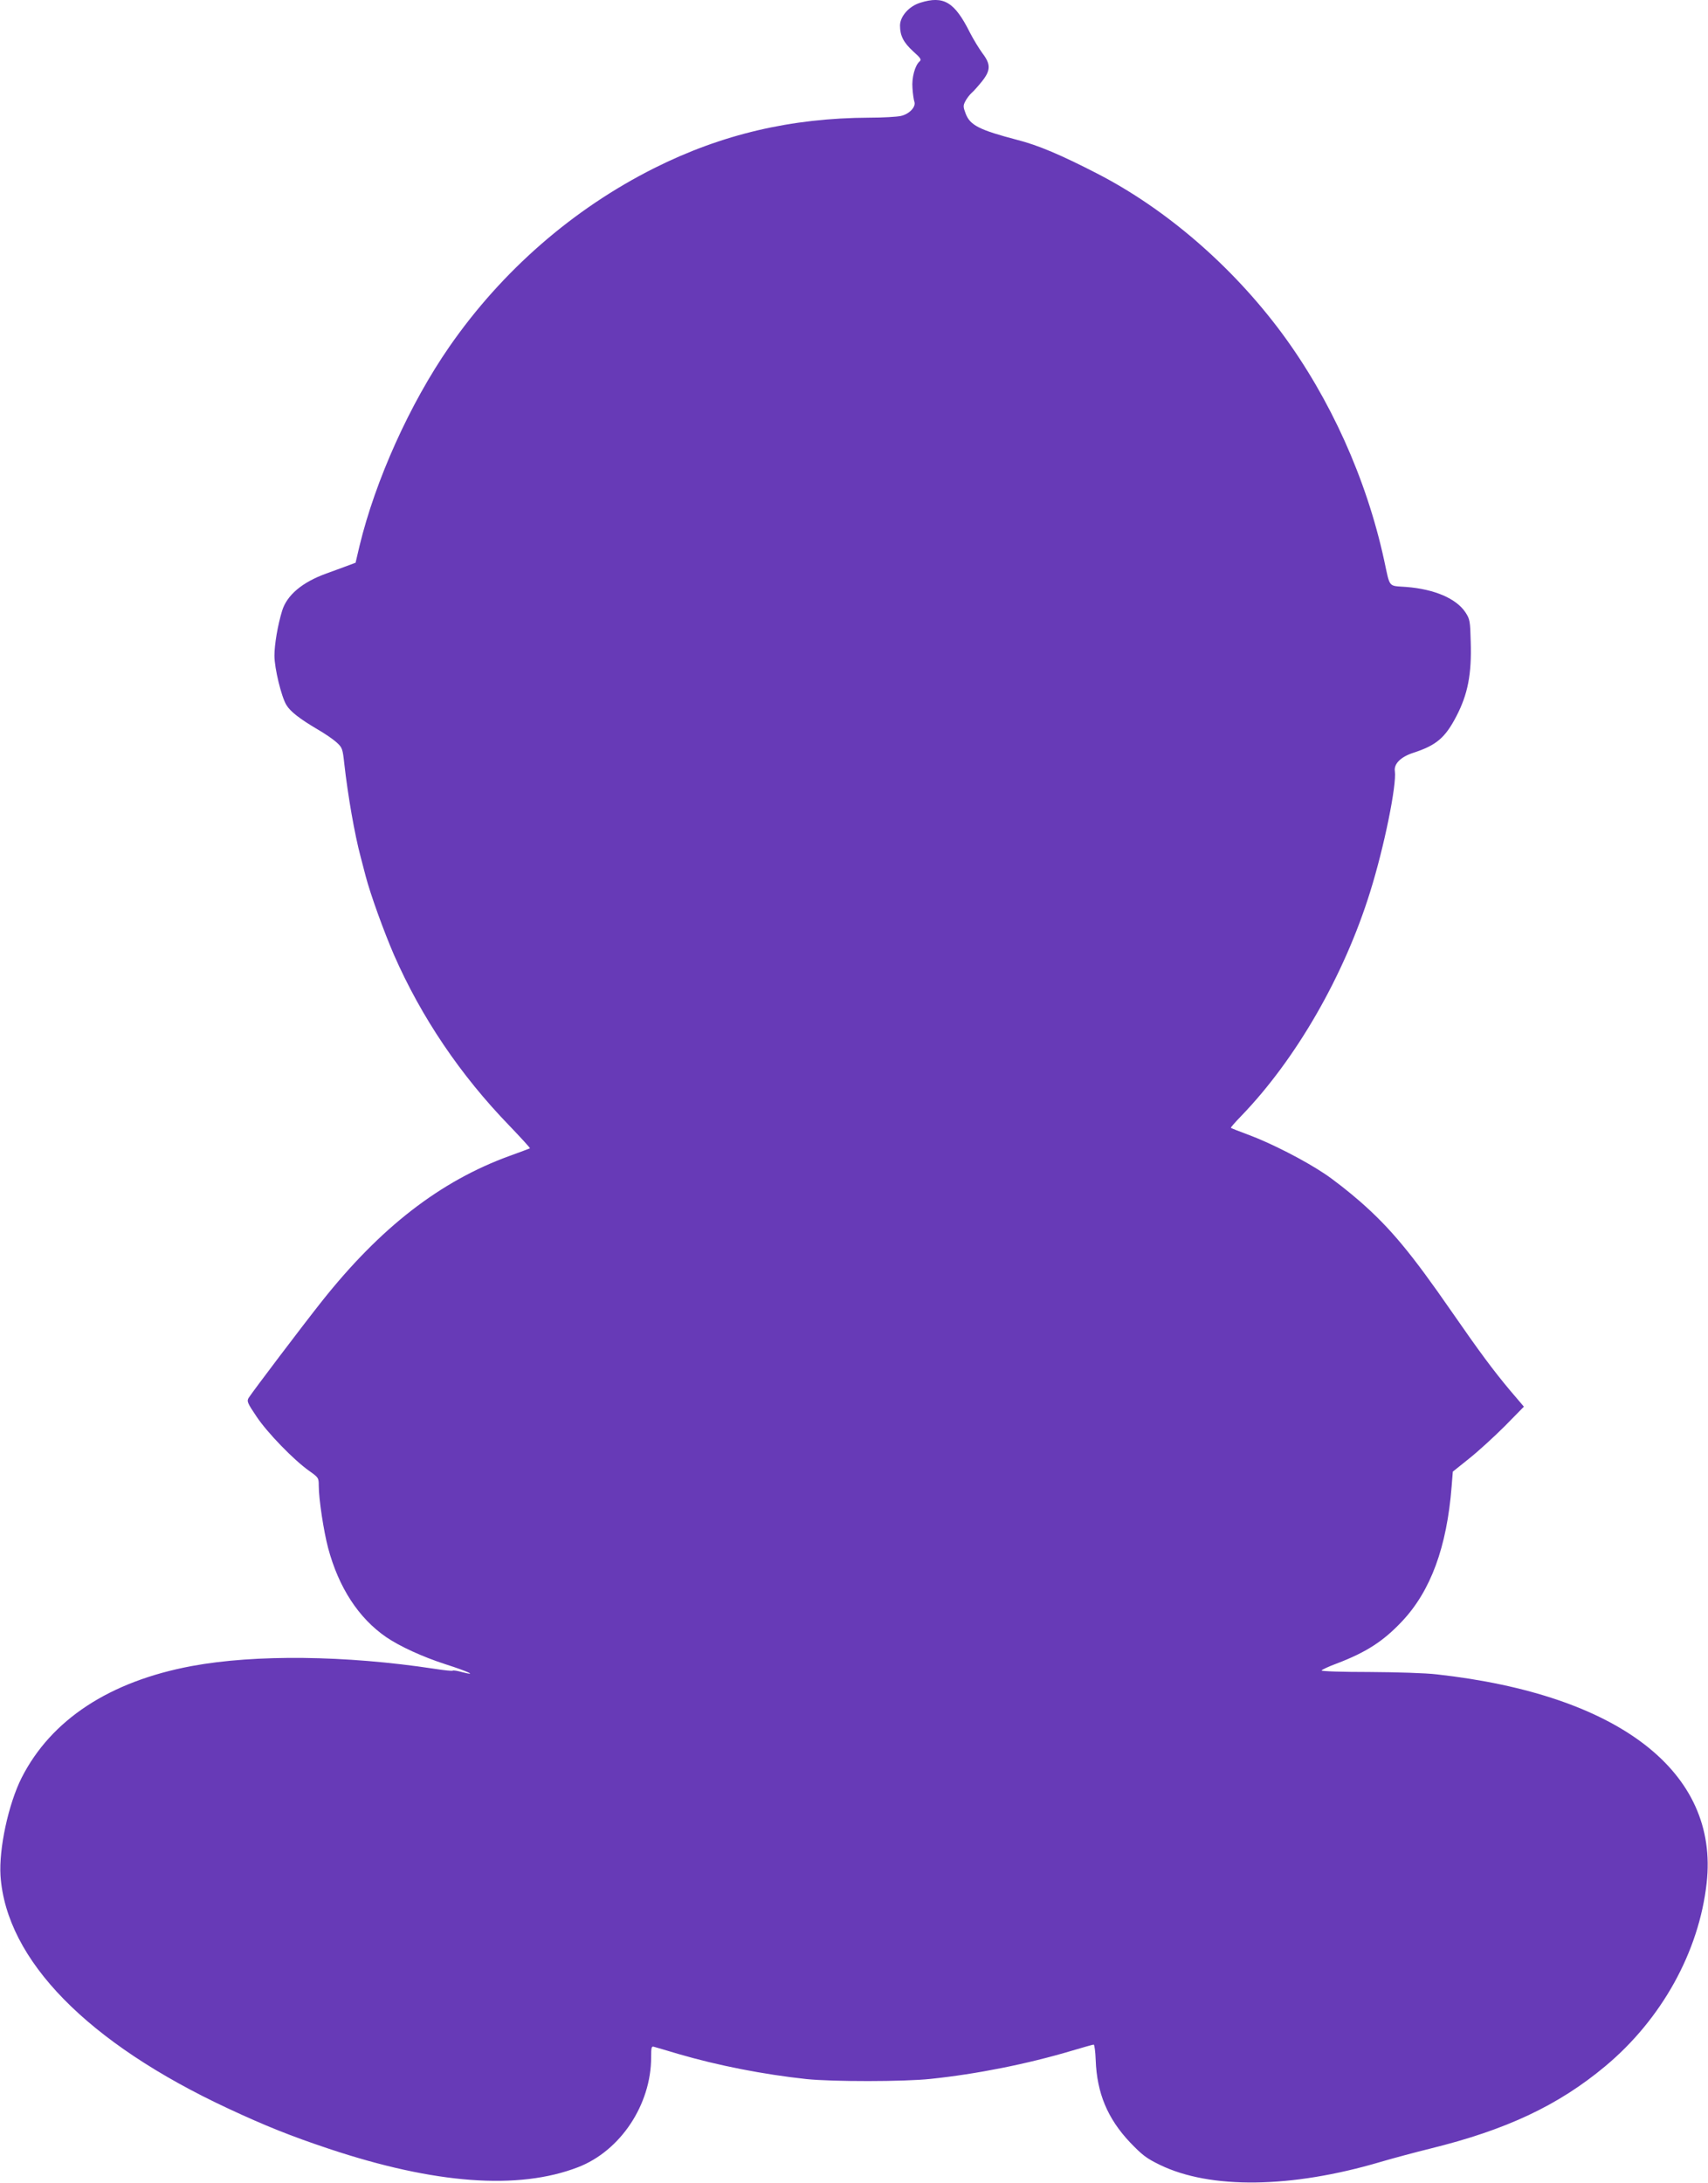<?xml version="1.0" standalone="no"?>
<!DOCTYPE svg PUBLIC "-//W3C//DTD SVG 20010904//EN"
 "http://www.w3.org/TR/2001/REC-SVG-20010904/DTD/svg10.dtd">
<svg version="1.0" xmlns="http://www.w3.org/2000/svg"
 width="1002pt" height="1280pt" viewBox="0 0 1002 1280"
 preserveAspectRatio="xMidYMid meet">
<g transform="translate(0,1280) scale(0.1,-0.1)"
fill="#673ab7" stroke="none">
<path d="M5399 12784 c-66 -20 -119 -80 -119 -134 0 -60 21 -100 78 -152 43
-38 49 -48 37 -58 -27 -23 -47 -95 -42 -156 2 -33 7 -68 11 -80 11 -30 -29
-73 -79 -84 -22 -5 -105 -10 -185 -10 -459 -2 -865 -97 -1262 -296 -476 -239
-892 -601 -1201 -1046 -233 -336 -435 -785 -528 -1170 l-23 -98 -70 -26 c-39
-14 -84 -31 -101 -37 -142 -51 -232 -127 -260 -219 -26 -85 -45 -198 -45 -263
0 -74 41 -242 70 -289 23 -39 79 -82 186 -145 40 -23 88 -56 108 -74 34 -31
36 -36 46 -127 21 -187 61 -415 95 -542 8 -32 22 -84 30 -115 28 -108 108
-328 166 -462 161 -367 390 -706 678 -1003 68 -71 122 -130 120 -132 -2 -1
-57 -22 -121 -45 -406 -148 -755 -418 -1099 -851 -115 -145 -404 -527 -430
-567 -12 -20 -8 -30 46 -110 64 -96 218 -254 308 -318 55 -39 57 -41 57 -87 0
-79 29 -268 55 -366 62 -232 179 -411 340 -522 79 -54 213 -116 350 -160 131
-42 191 -70 97 -46 -28 8 -53 12 -56 9 -2 -3 -51 2 -108 11 -521 79 -1050 85
-1423 16 -483 -90 -825 -315 -998 -655 -78 -155 -134 -417 -124 -575 34 -494
510 -980 1336 -1365 219 -102 366 -161 591 -236 621 -207 1111 -243 1461 -108
249 96 429 367 429 645 0 58 2 66 17 61 10 -3 74 -21 143 -42 233 -68 499
-120 750 -147 153 -16 573 -16 730 1 269 28 566 87 831 166 64 19 120 35 125
35 5 0 10 -41 12 -91 7 -193 69 -342 201 -482 73 -76 97 -94 175 -132 296
-144 771 -138 1295 17 75 22 206 57 291 78 447 110 751 253 1027 483 331 276
550 671 595 1074 74 651 -513 1105 -1582 1224 -65 8 -237 13 -397 14 -156 0
-282 4 -280 9 1 4 41 23 87 40 174 66 275 131 385 248 168 178 263 435 291
791 l7 87 96 77 c53 42 147 128 209 190 l112 114 -81 95 c-98 117 -177 223
-344 464 -236 341 -359 489 -536 644 -64 56 -158 130 -210 164 -117 78 -312
178 -444 227 -55 20 -102 39 -104 41 -2 2 26 34 62 71 321 333 602 821 755
1313 83 265 156 627 145 707 -7 43 34 84 107 108 136 44 188 88 254 215 67
129 90 246 84 436 -3 123 -5 133 -31 173 -54 81 -181 136 -348 149 -107 8 -93
-9 -129 157 -104 478 -316 947 -599 1330 -292 394 -681 730 -1086 938 -212
109 -344 165 -465 196 -225 59 -279 86 -305 155 -15 39 -15 47 -2 72 8 16 25
38 37 49 13 11 40 42 61 68 51 64 52 100 3 164 -19 26 -53 81 -74 122 -90 180
-154 218 -291 175z"/>
</g>
</svg>
